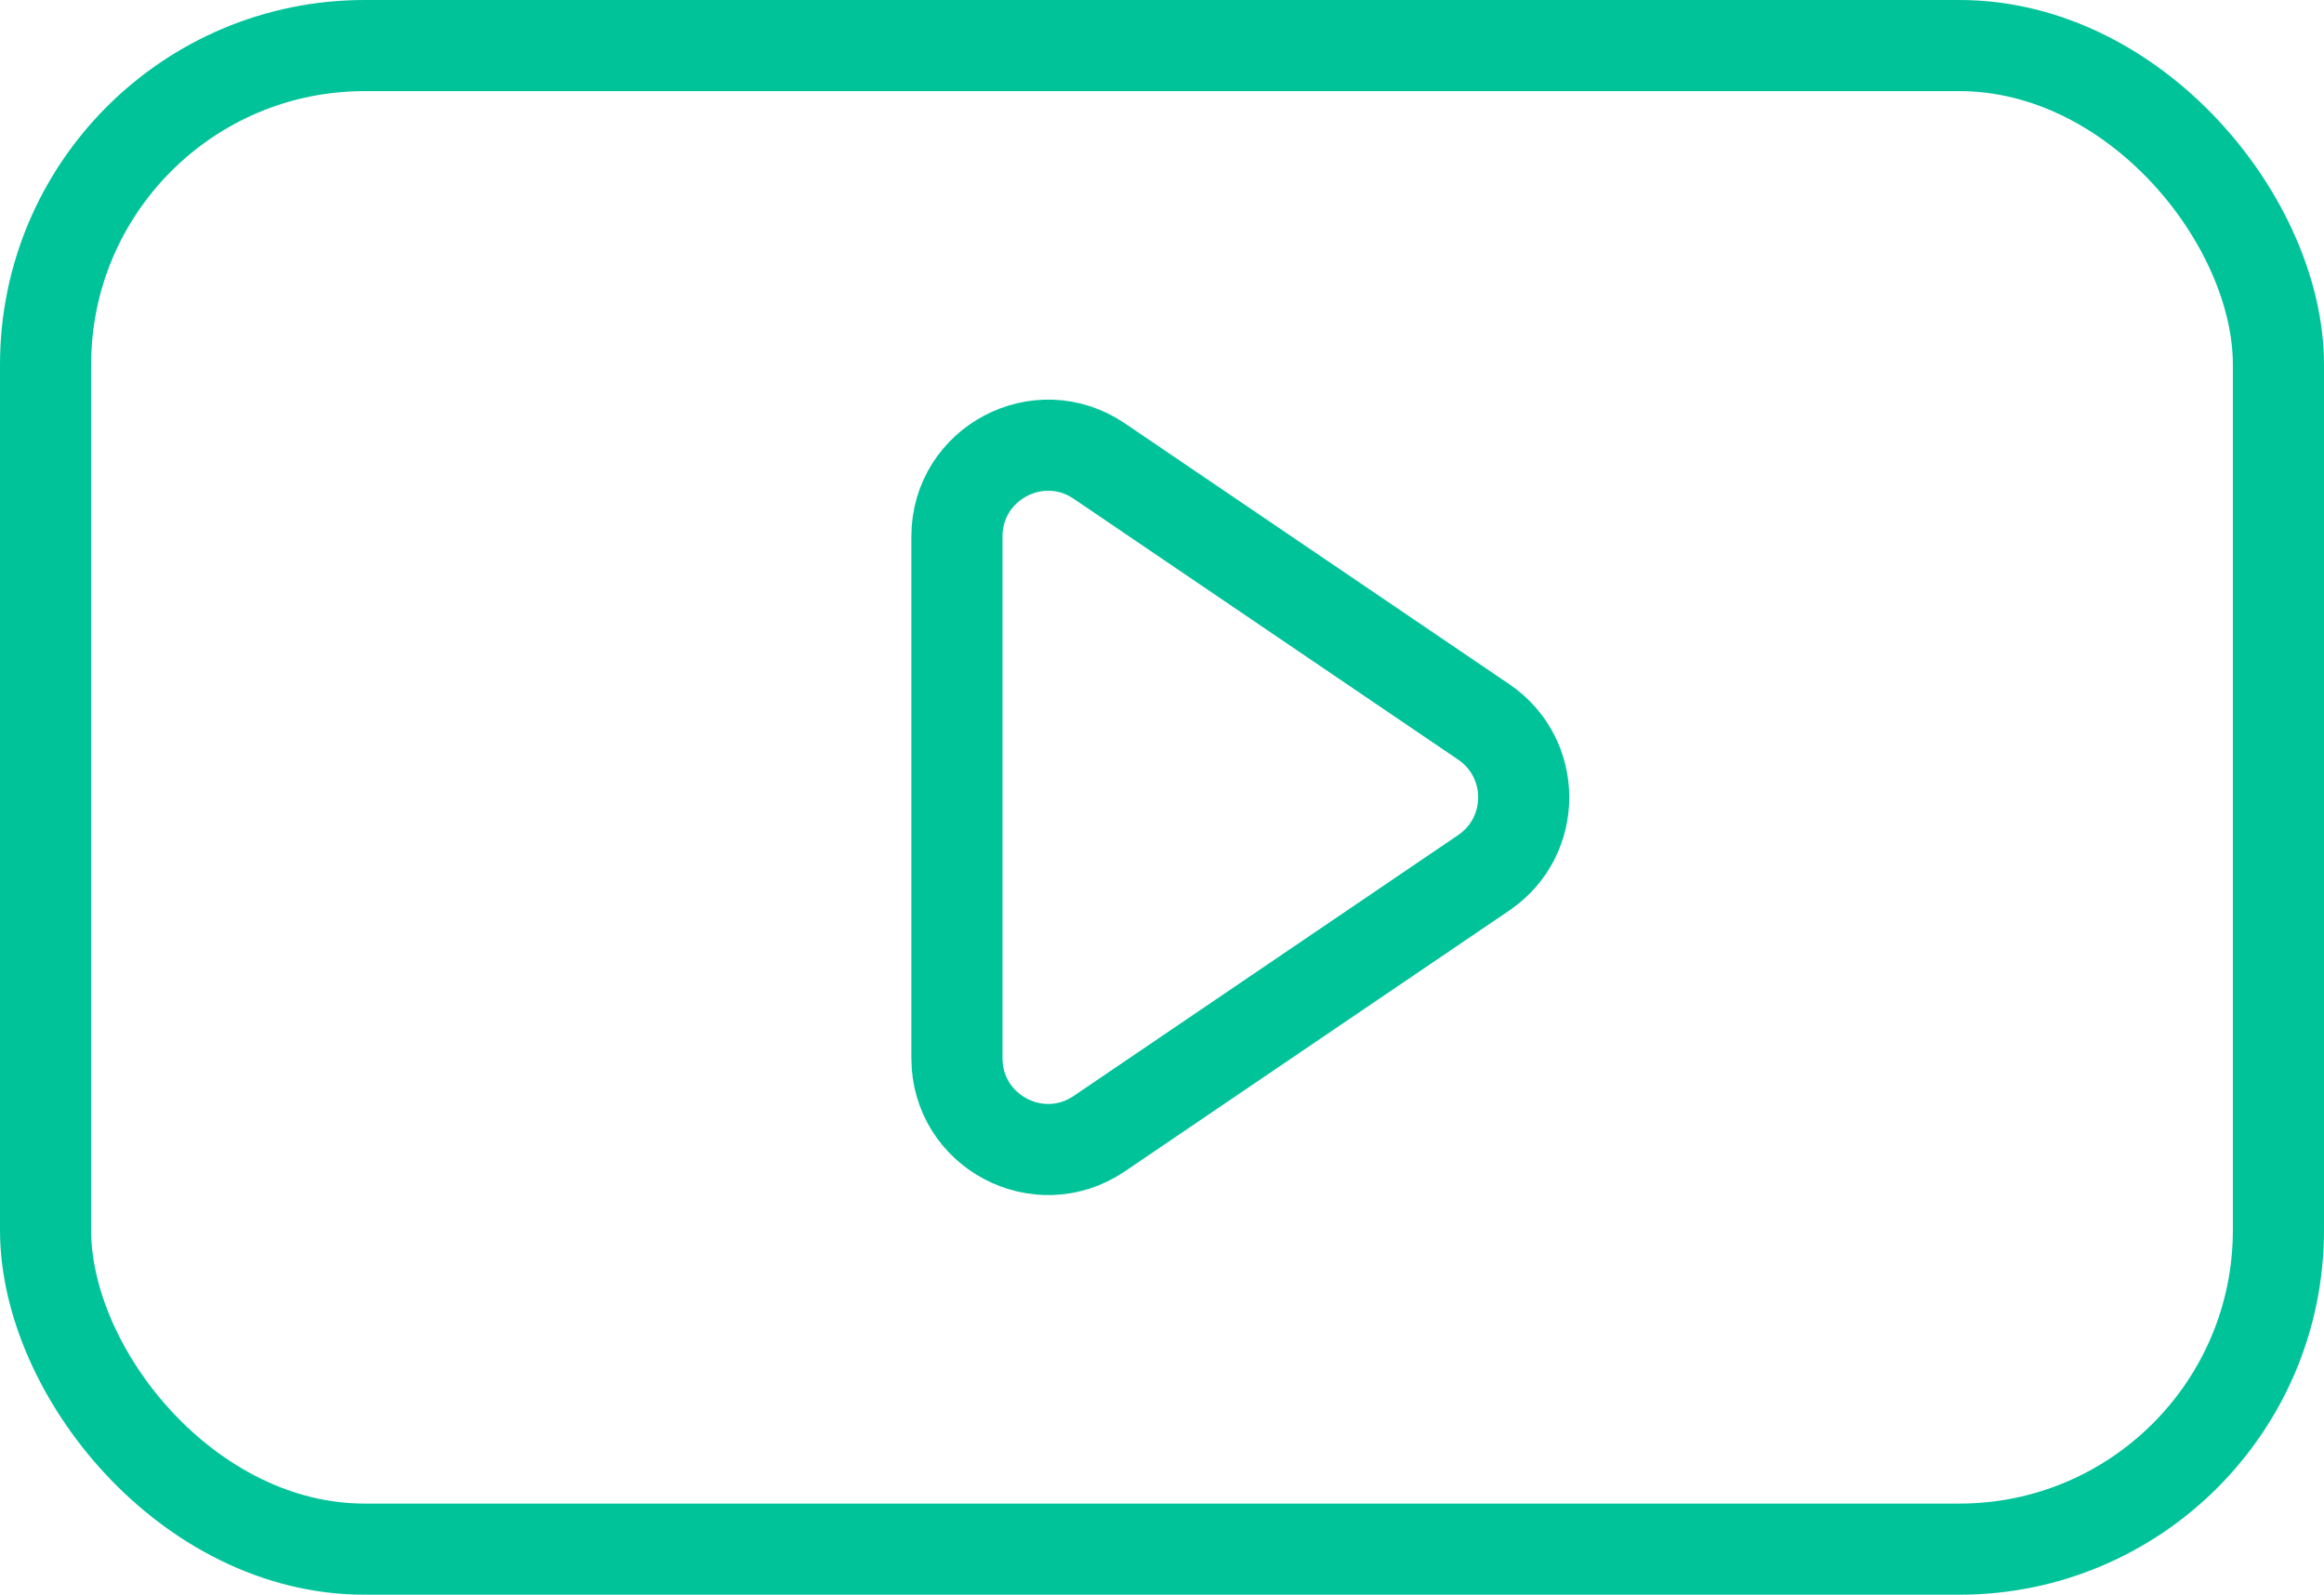 <svg xmlns="http://www.w3.org/2000/svg" fill="none" viewBox="0 0 51 35" height="35" width="51">
<rect stroke-width="2" stroke="#00C39A" rx="7" height="33" width="49" y="1" x="1"></rect>
<path stroke-width="2" stroke="#00C39A" d="M32.561 15.845C33.73 16.639 33.73 18.361 32.561 19.155L24.123 24.881C22.795 25.782 21 24.831 21 23.226L21 11.774C21 10.169 22.795 9.218 24.123 10.119L32.561 15.845Z"></path>
</svg>
